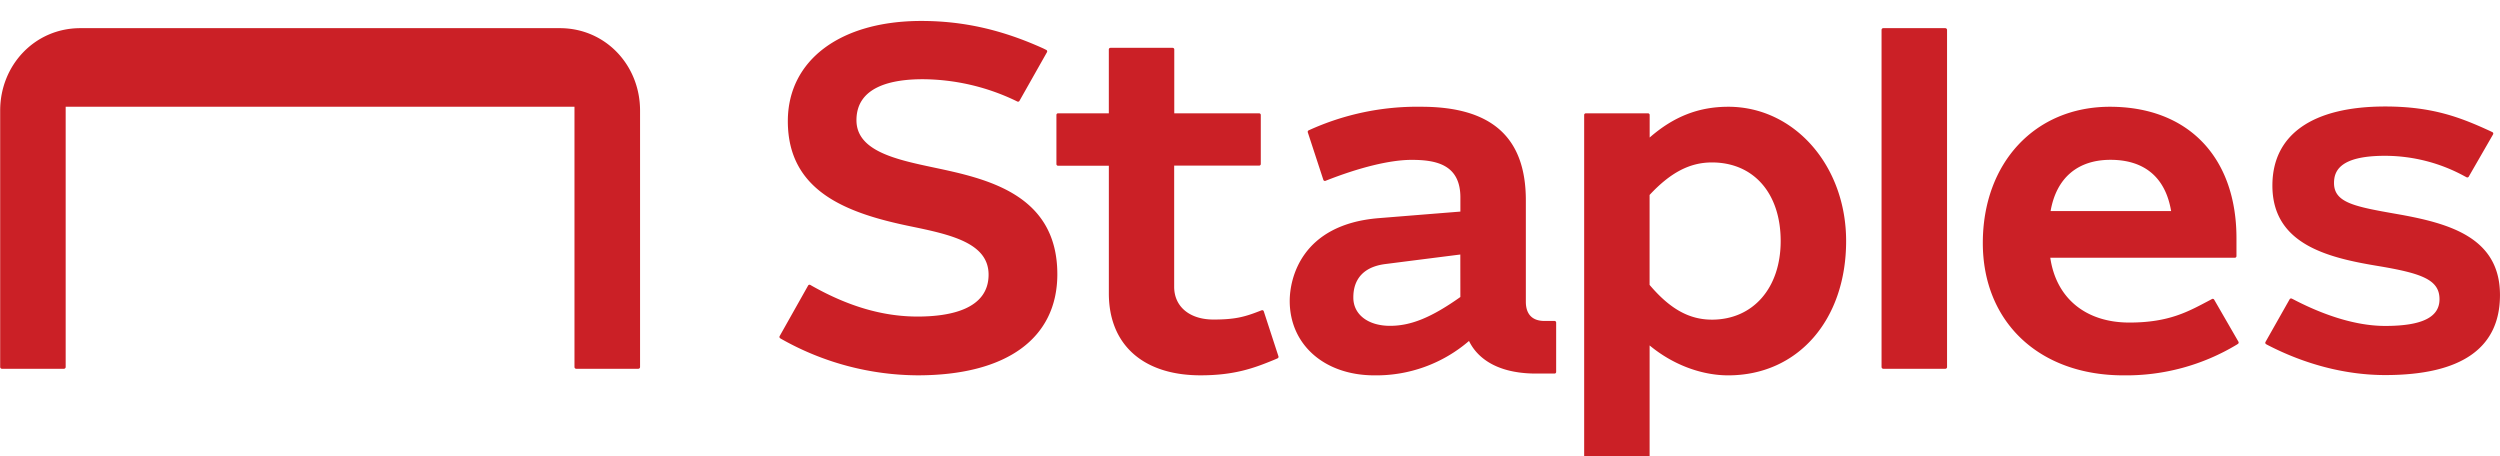 <svg height="456" width="2500" xmlns="http://www.w3.org/2000/svg" viewBox="-0.069 -8.373 1000.079 182.398"><g fill="#cb2026" stroke-width="1.048" transform="translate(0 8.373)"><path d="M373.49 50.26c-15.27-3.229-30.95-6.635-30.95-18.93 0-13.552 14.264-16.392 26.454-16.392a86.995 86.995 0 0 1 36.8 8.385l1.1.534a.65.65 0 0 0 .86-.272L418.75 4.13a.65.65 0 0 0-.273-.911l-1.173-.587C400.71-4.893 385.188-8.373 368.48-8.373c-32.43 0-53.392 15.722-53.392 40.08 0 28.06 23.499 36.79 48.864 42.03 15.973 3.302 31.444 6.573 31.444 19.37 0 13.825-15.345 16.77-28.426 16.77-13.825 0-27.691-4.045-42.407-12.368l-.461-.272a.65.65 0 0 0-.902.24l-11.382 20.22a.66.66 0 0 0 .23.88l.472.283a111.888 111.888 0 0 0 54.503 14.527c35.51 0 55.876-14.747 55.876-40.468-.021-32.115-28.426-38.215-49.41-42.66zM505.482 107.781a.66.66 0 0 0-.86-.409l-1.446.556c-5.692 2.2-9.612 3.144-17.818 3.144-9.528 0-15.722-5.146-15.722-13.101V49.495h33.99a.65.65 0 0 0 .66-.65v-19.61a.65.65 0 0 0-.649-.65h-33.96V3.03a.65.65 0 0 0-.65-.65h-24.882a.65.65 0 0 0-.65.66v25.533h-20.312a.65.65 0 0 0-.65.66v19.653a.65.65 0 0 0 .66.66h20.313v51.086c0 20.512 13.72 32.754 36.684 32.754 13.343 0 21.141-2.778 29.264-6.132l1.54-.66a.66.66 0 0 0 .357-.807zM223.87-5.49H32.062C13.888-5.49 0 9.278 0 27.484v102.58a.702.702 0 0 0 .702.703h24.799a.702.702 0 0 0 .702-.703V25.954H229.74v104.11a.702.702 0 0 0 .702.703h24.83a.702.702 0 0 0 .702-.703V27.484c0-18.206-13.856-32.974-32.104-32.974zM621.72 111.638h-3.942c-4.873 0-7.462-2.662-7.462-7.683V63.372c0-25.155-13.626-37.418-41.8-37.418a104.278 104.278 0 0 0-45.07 9.433.65.65 0 0 0-.356.796l6.216 18.992a.66.66 0 0 0 .86.41c13.698-5.42 25.92-8.386 34.451-8.386 9.685 0 19.516 1.792 19.516 15.04v5.65s-1.54.116-32.638 2.62-35.637 24.286-35.637 33.111c0 17.525 13.92 29.777 33.855 29.777a56.777 56.777 0 0 0 37.869-13.762c2.327 4.874 8.909 13.05 26.863 13.05h7.337a.65.65 0 0 0 .66-.65v-19.747a.65.65 0 0 0-.723-.65zm-37.597-9.58c-11.53 8.165-19.726 11.53-28.142 11.53-8.763 0-14.674-4.528-14.674-11.268 0-2.861.335-11.854 12.777-13.447 12.44-1.593 30.018-3.815 30.018-3.815zM958.662 68.843c-16.77-2.945-25.05-4.496-25.05-12.389 0-4.685 2.221-10.88 20.354-10.88a66.42 66.42 0 0 1 31.968 8.218l.702.367a.66.66 0 0 0 .87-.252l9.727-16.896a.65.65 0 0 0-.283-.912l-.818-.398c-11.739-5.398-22.996-9.852-42.03-9.852-29.106 0-45.143 11.236-45.143 31.632 0 23.206 21.57 28.74 41.779 32.094 17.881 2.966 25.071 5.482 25.071 13.374 0 7.19-6.928 10.68-21.728 10.68-13.625 0-27.492-5.785-36.778-10.648l-.587-.283a.66.66 0 0 0-.86.272l-9.653 17.064a.66.66 0 0 0 .251.901l.577.315c15.198 7.871 31.444 12.032 47.05 12.032 30.47 0 45.919-10.764 45.919-32.01.01-23.153-20.439-28.76-41.338-32.429zM691.294 25.954c-11.833 0-21.832 3.91-31.444 12.305v-9.025a.65.65 0 0 0-.65-.65h-24.903a.65.65 0 0 0-.65.66V173.3a.65.65 0 0 0 .66.66h24.862a.65.65 0 0 0 .66-.65v-51.882c9.15 7.61 20.607 11.97 31.444 11.97 27.797 0 47.166-22.085 47.166-53.717.021-30.134-20.7-53.727-47.145-53.727zm-6.55 85.16c-9.098 0-16.77-4.287-24.925-13.898V61.234c8.385-9.004 16.11-13.008 24.924-13.008 16.718 0 27.514 12.347 27.514 31.444 0 18.804-11.058 31.444-27.514 31.444z"/><rect height="136.257" rx=".66" width="26.203" x="752.61" y="-5.49"/><path d="M885.67 103.117a.66.66 0 0 0-.88-.252l-.85.462c-8.479 4.454-16.13 8.95-32.198 8.95-17.43 0-29.264-9.695-31.633-25.93h73.82a.65.65 0 0 0 .66-.65v-7.138c0-32.492-19.4-52.605-50.635-52.605-29.924 0-50.834 22.409-50.834 54.502 0 31.664 22.608 52.941 56.253 52.941a85.632 85.632 0 0 0 45.353-12.294l.44-.283a.66.66 0 0 0 .21-.88zm-41.475-55.939c13.626 0 22.011 7.086 24.254 20.502h-48.214c2.306-13.238 10.817-20.502 23.96-20.502z"/></g></svg>
